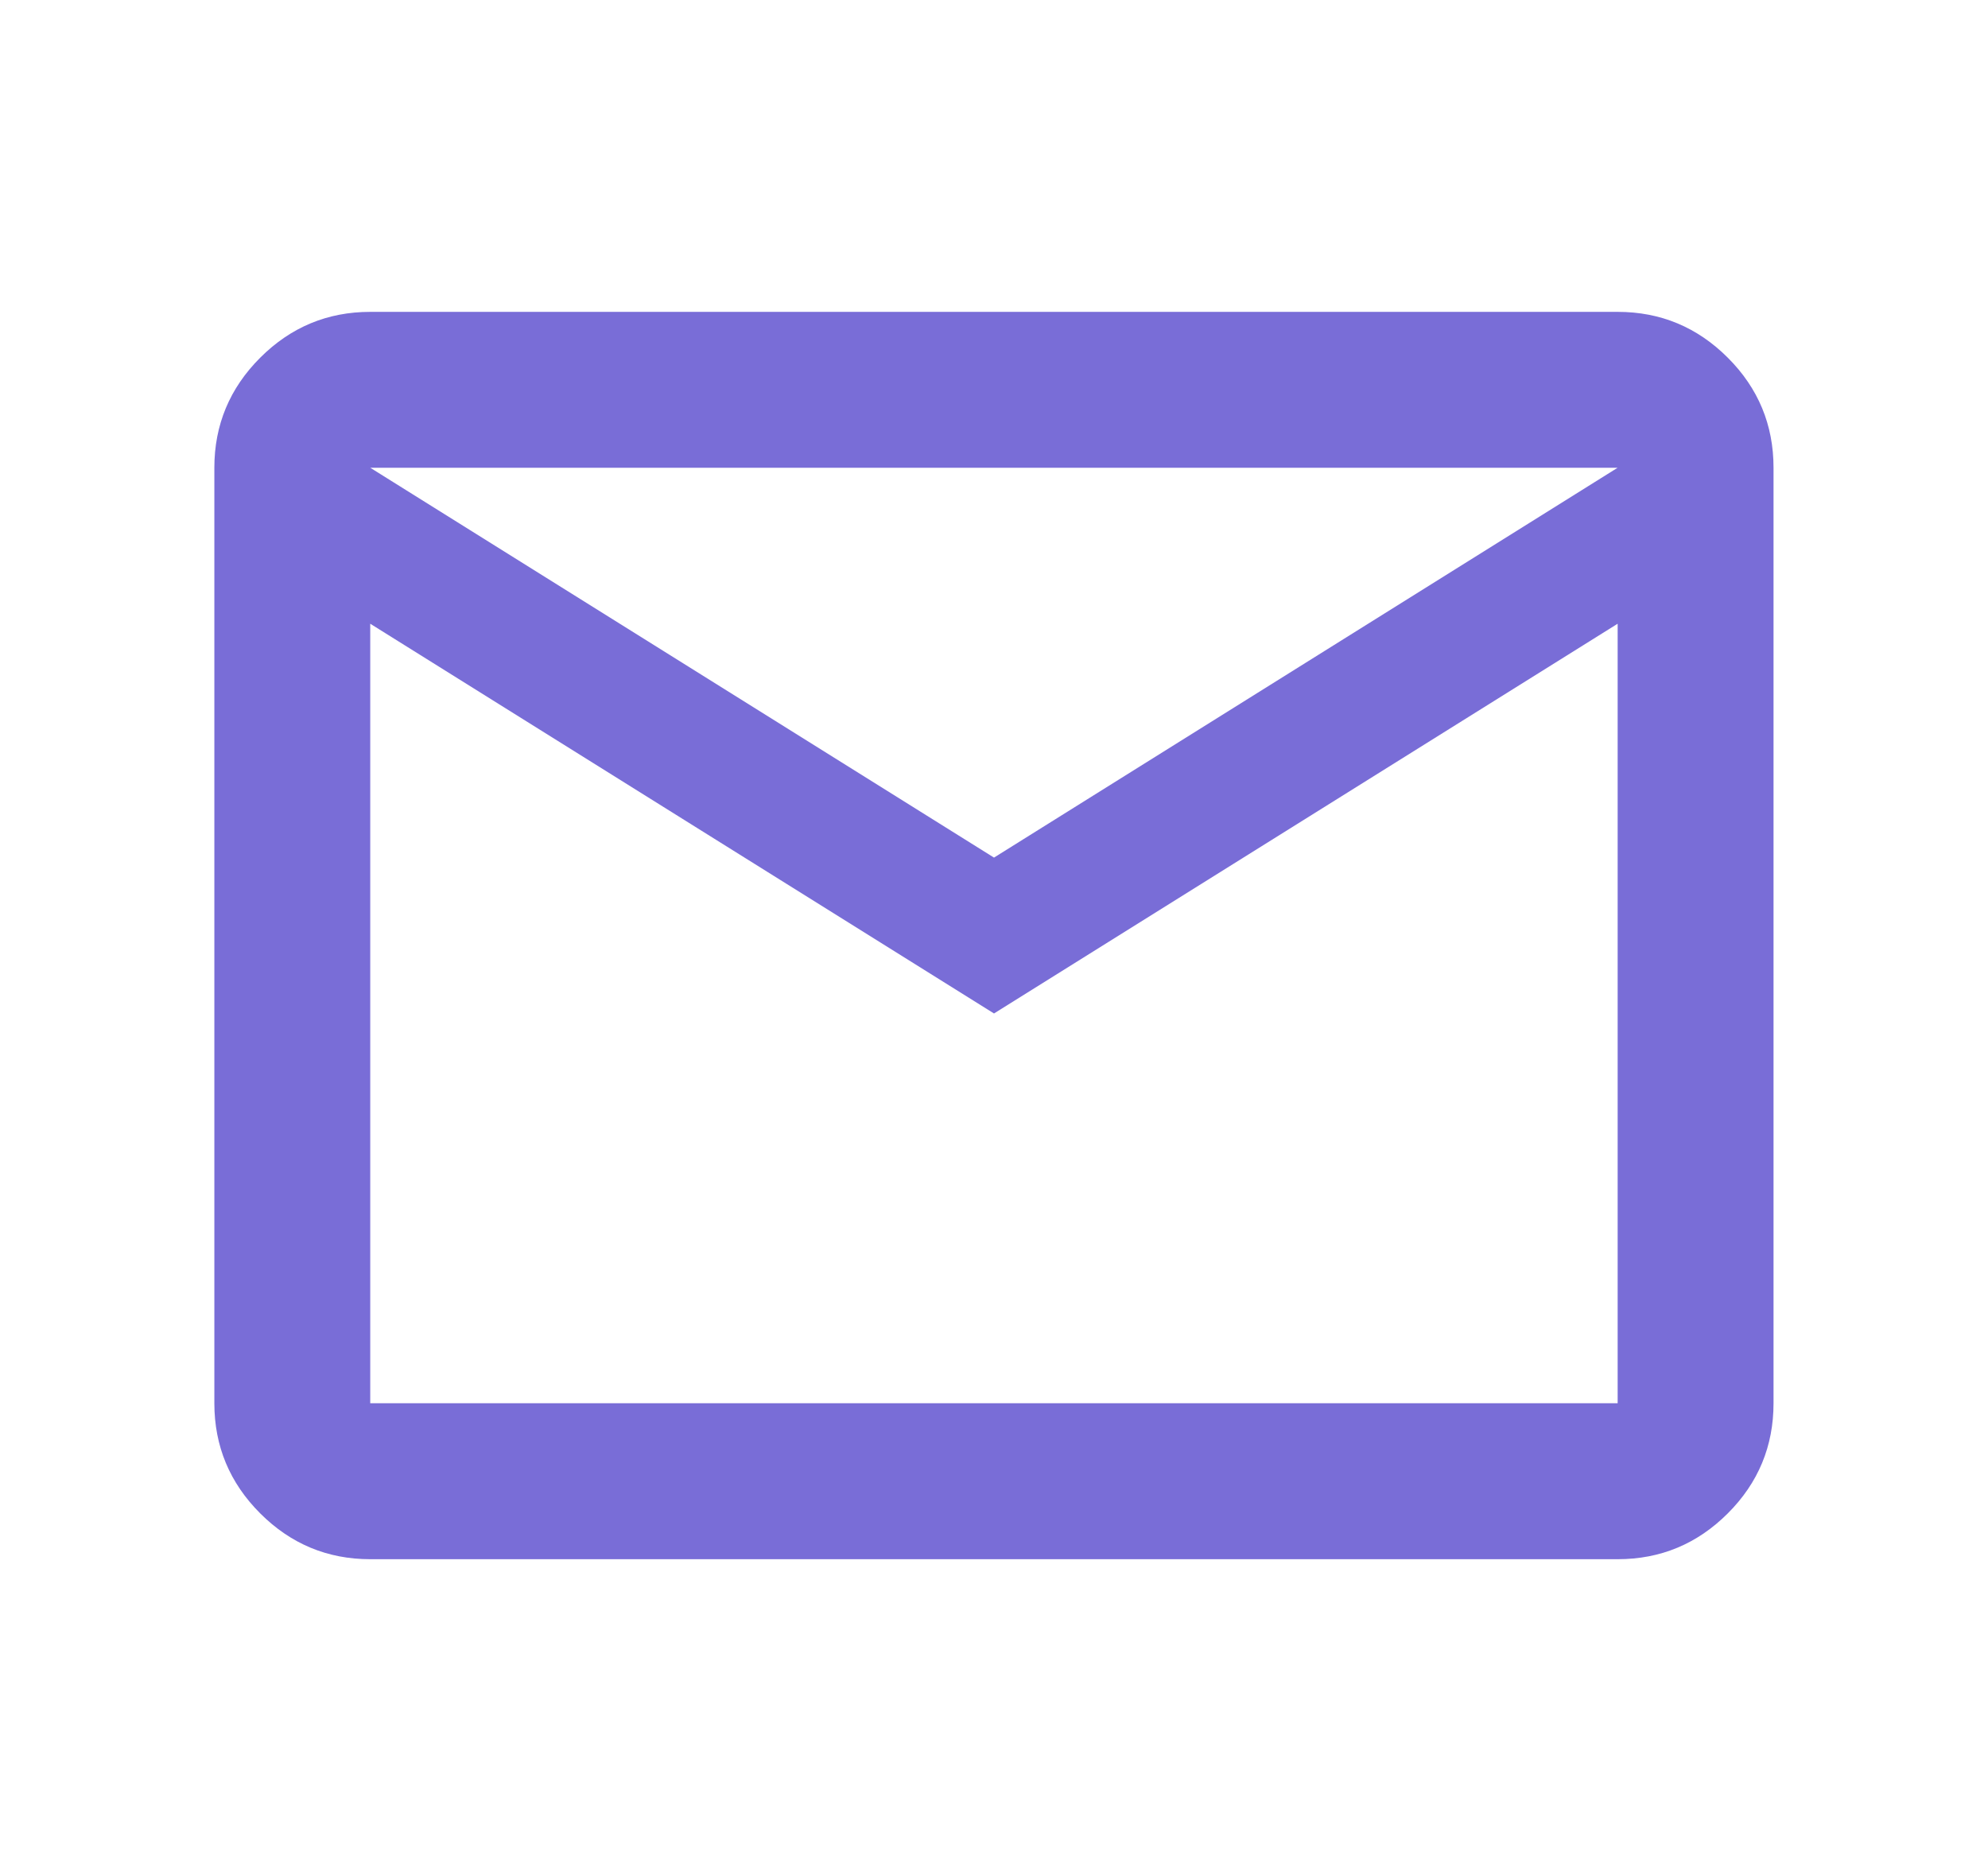 <svg width="17" height="16" viewBox="0 0 17 16" fill="none" xmlns="http://www.w3.org/2000/svg">
<mask id="mask0_3755_266" style="mask-type:alpha" maskUnits="userSpaceOnUse" x="0" y="0" width="17" height="16">
<rect x="0.5" width="16" height="16" fill="#D9D9D9"/>
</mask>
<g mask="url(#mask0_3755_266)">
<path d="M3.166 13.334C2.8 13.334 2.486 13.203 2.225 12.942C1.964 12.681 1.833 12.367 1.833 12V4C1.833 3.634 1.964 3.32 2.225 3.059C2.486 2.798 2.8 2.667 3.166 2.667H13.833C14.2 2.667 14.514 2.798 14.775 3.059C15.036 3.32 15.166 3.634 15.166 4V12C15.166 12.367 15.036 12.681 14.775 12.942C14.514 13.203 14.2 13.334 13.833 13.334H3.166ZM8.5 8.667L3.166 5.334V12H13.833V5.334L8.5 8.667ZM8.5 7.334L13.833 4H3.166L8.5 7.334ZM3.166 5.334V4V12V5.334Z" fill="#796DD7"/>
</g>
</svg>
